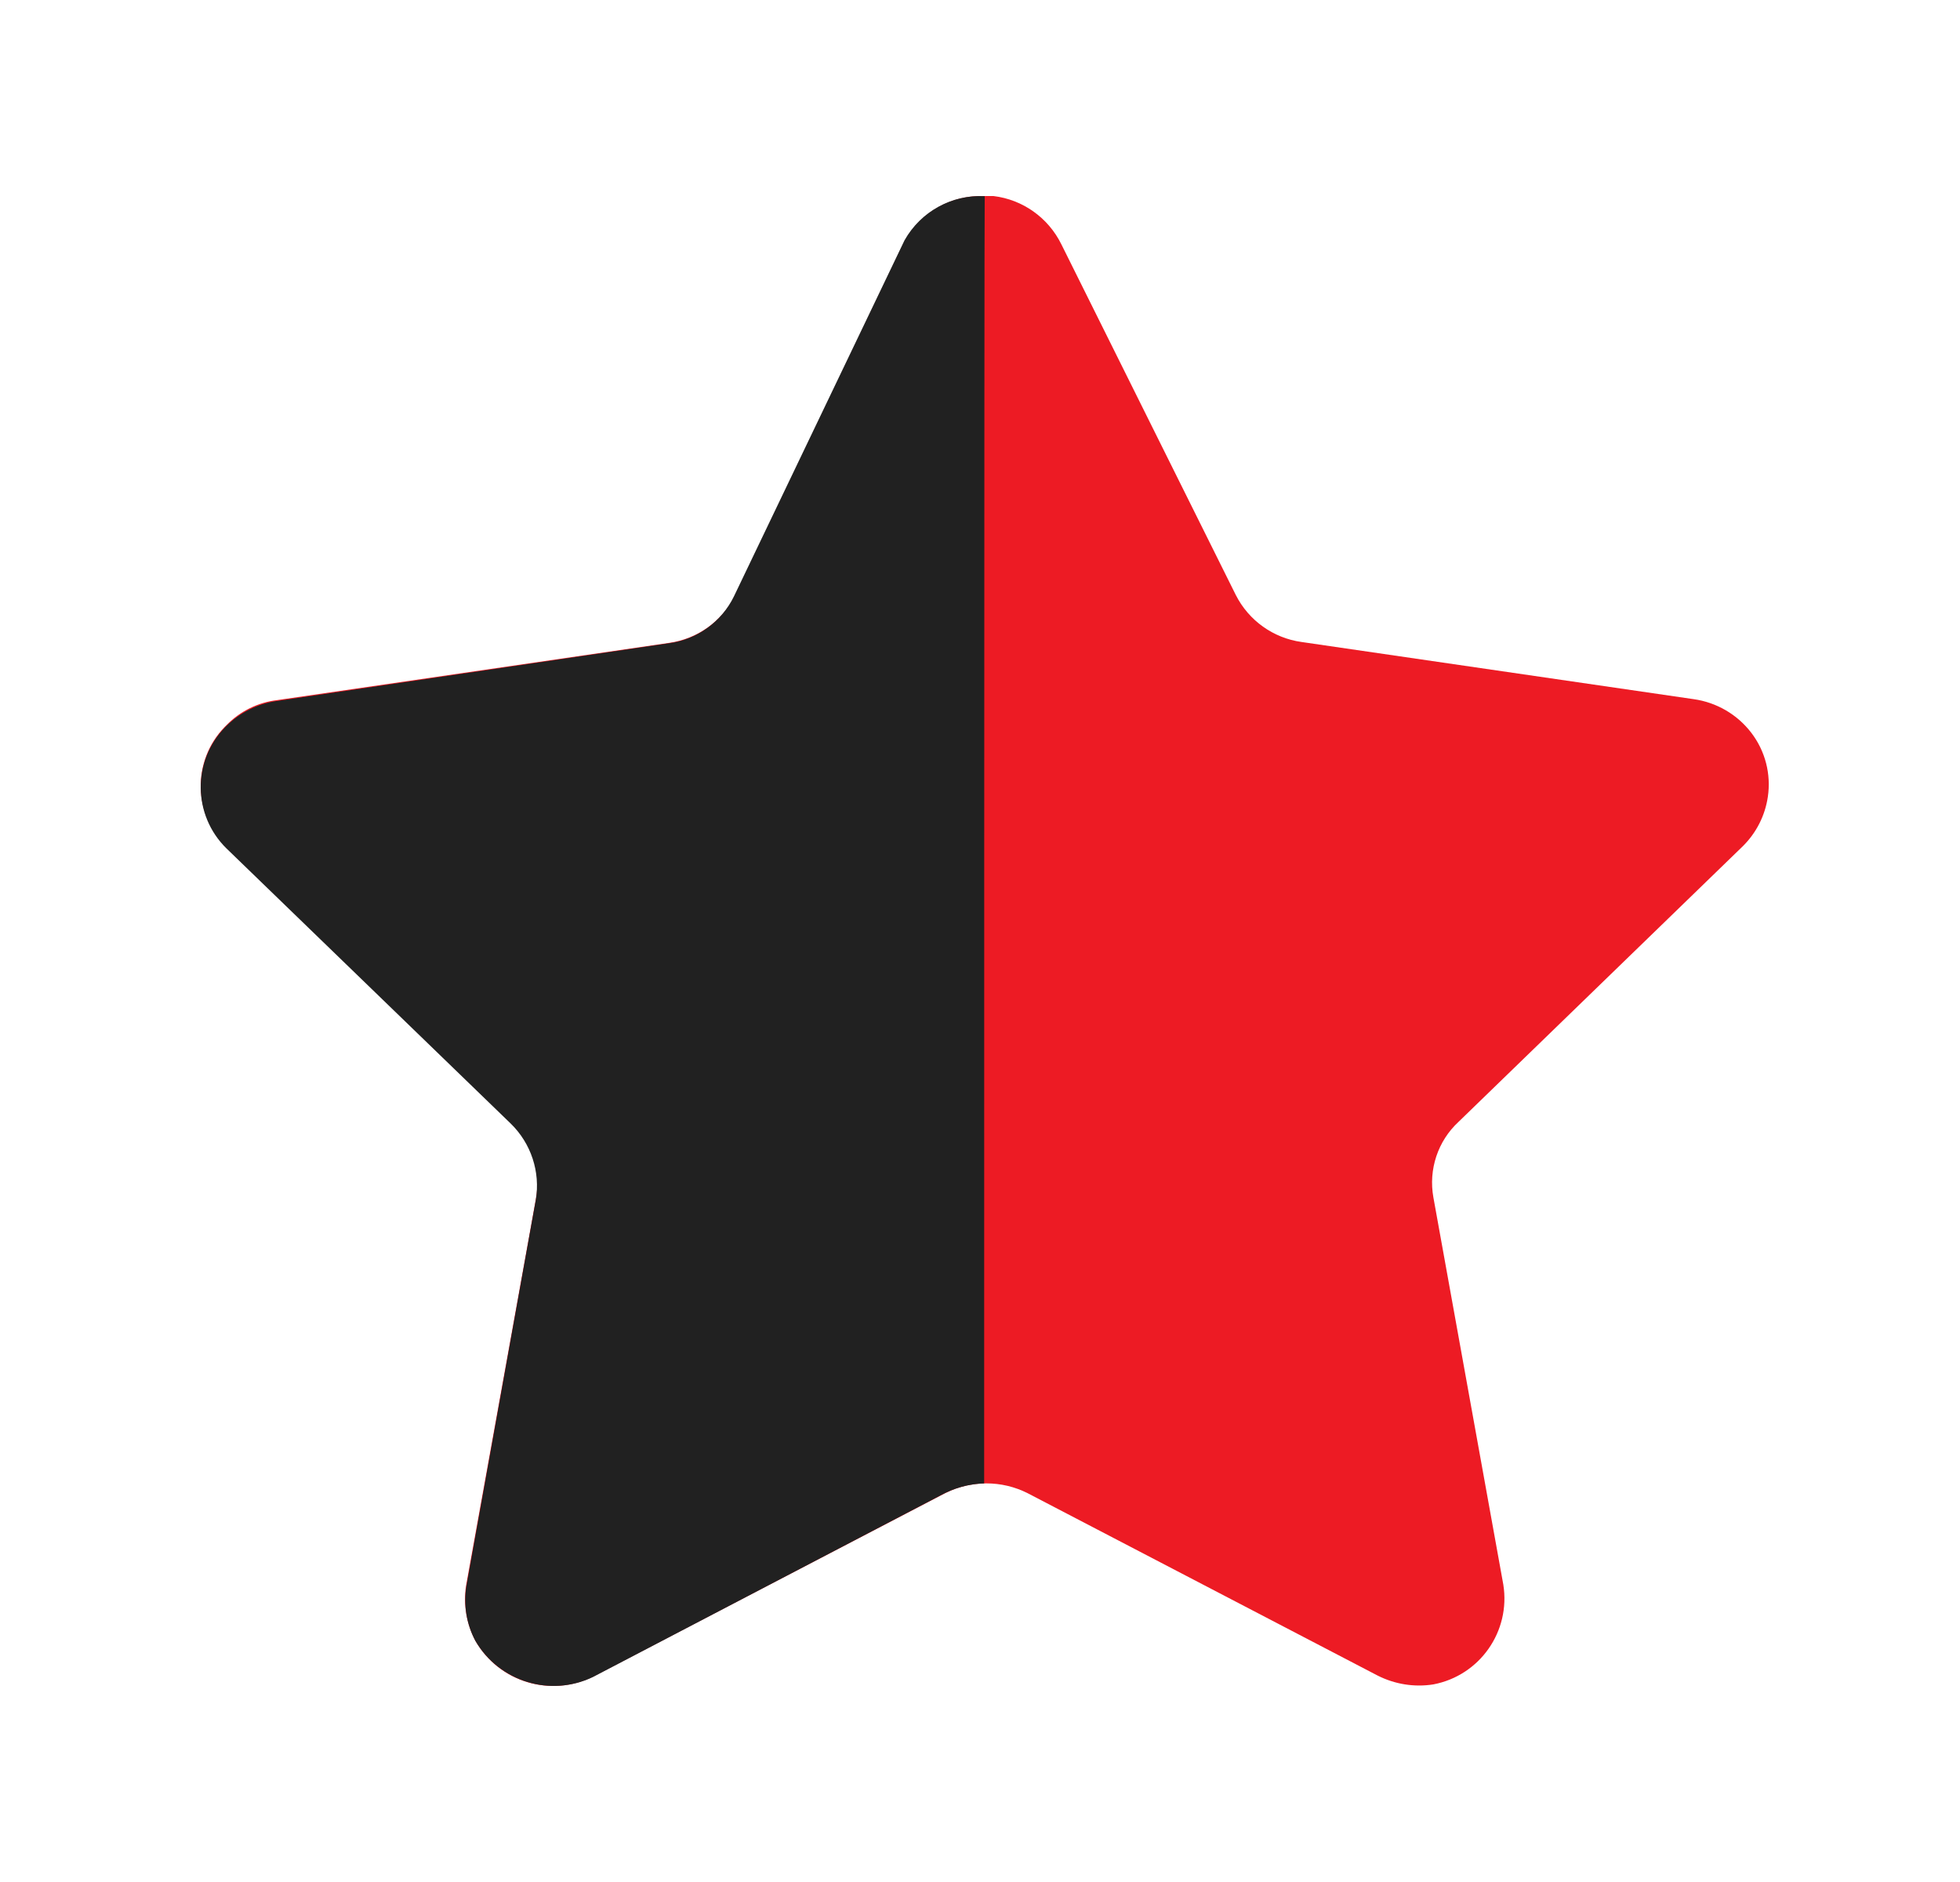 <svg width="25" height="24" viewBox="0 0 25 24" fill="none" xmlns="http://www.w3.org/2000/svg">
<path d="M13.537 3.114L15.763 7.588C15.927 7.912 16.24 8.137 16.602 8.187L21.603 8.916C21.895 8.957 22.16 9.111 22.339 9.346C22.516 9.578 22.592 9.872 22.549 10.161C22.514 10.401 22.401 10.623 22.228 10.793L18.604 14.306C18.339 14.551 18.219 14.915 18.283 15.27L19.175 20.208C19.27 20.805 18.875 21.367 18.283 21.48C18.039 21.519 17.789 21.478 17.569 21.366L13.108 19.042C12.777 18.875 12.386 18.875 12.055 19.042L7.594 21.366C7.045 21.657 6.366 21.459 6.061 20.919C5.948 20.704 5.908 20.458 5.945 20.219L6.837 15.28C6.901 14.926 6.78 14.56 6.516 14.315L2.893 10.805C2.461 10.388 2.448 9.703 2.864 9.272C2.873 9.263 2.883 9.253 2.893 9.243C3.065 9.068 3.291 8.957 3.535 8.928L8.536 8.198C8.896 8.147 9.209 7.924 9.374 7.598L11.52 3.114C11.711 2.729 12.107 2.49 12.538 2.5L12.672 2.5C13.045 2.545 13.37 2.776 13.537 3.114" fill="#ED1B24"/>
<path d="M12.553 18.917C12.359 18.923 12.17 18.975 12 19.068L7.561 21.387C7.018 21.646 6.368 21.445 6.064 20.926C5.951 20.714 5.91 20.47 5.948 20.232L6.834 15.303C6.894 14.945 6.774 14.581 6.514 14.328L2.888 10.819C2.458 10.397 2.45 9.706 2.872 9.274C2.877 9.268 2.882 9.263 2.888 9.258C3.06 9.088 3.282 8.976 3.521 8.941L8.526 8.204C8.888 8.158 9.203 7.932 9.362 7.604L11.538 3.063C11.745 2.697 12.141 2.479 12.56 2.502C12.553 2.799 12.553 18.715 12.553 18.917Z" fill="#212121"/>
</svg>